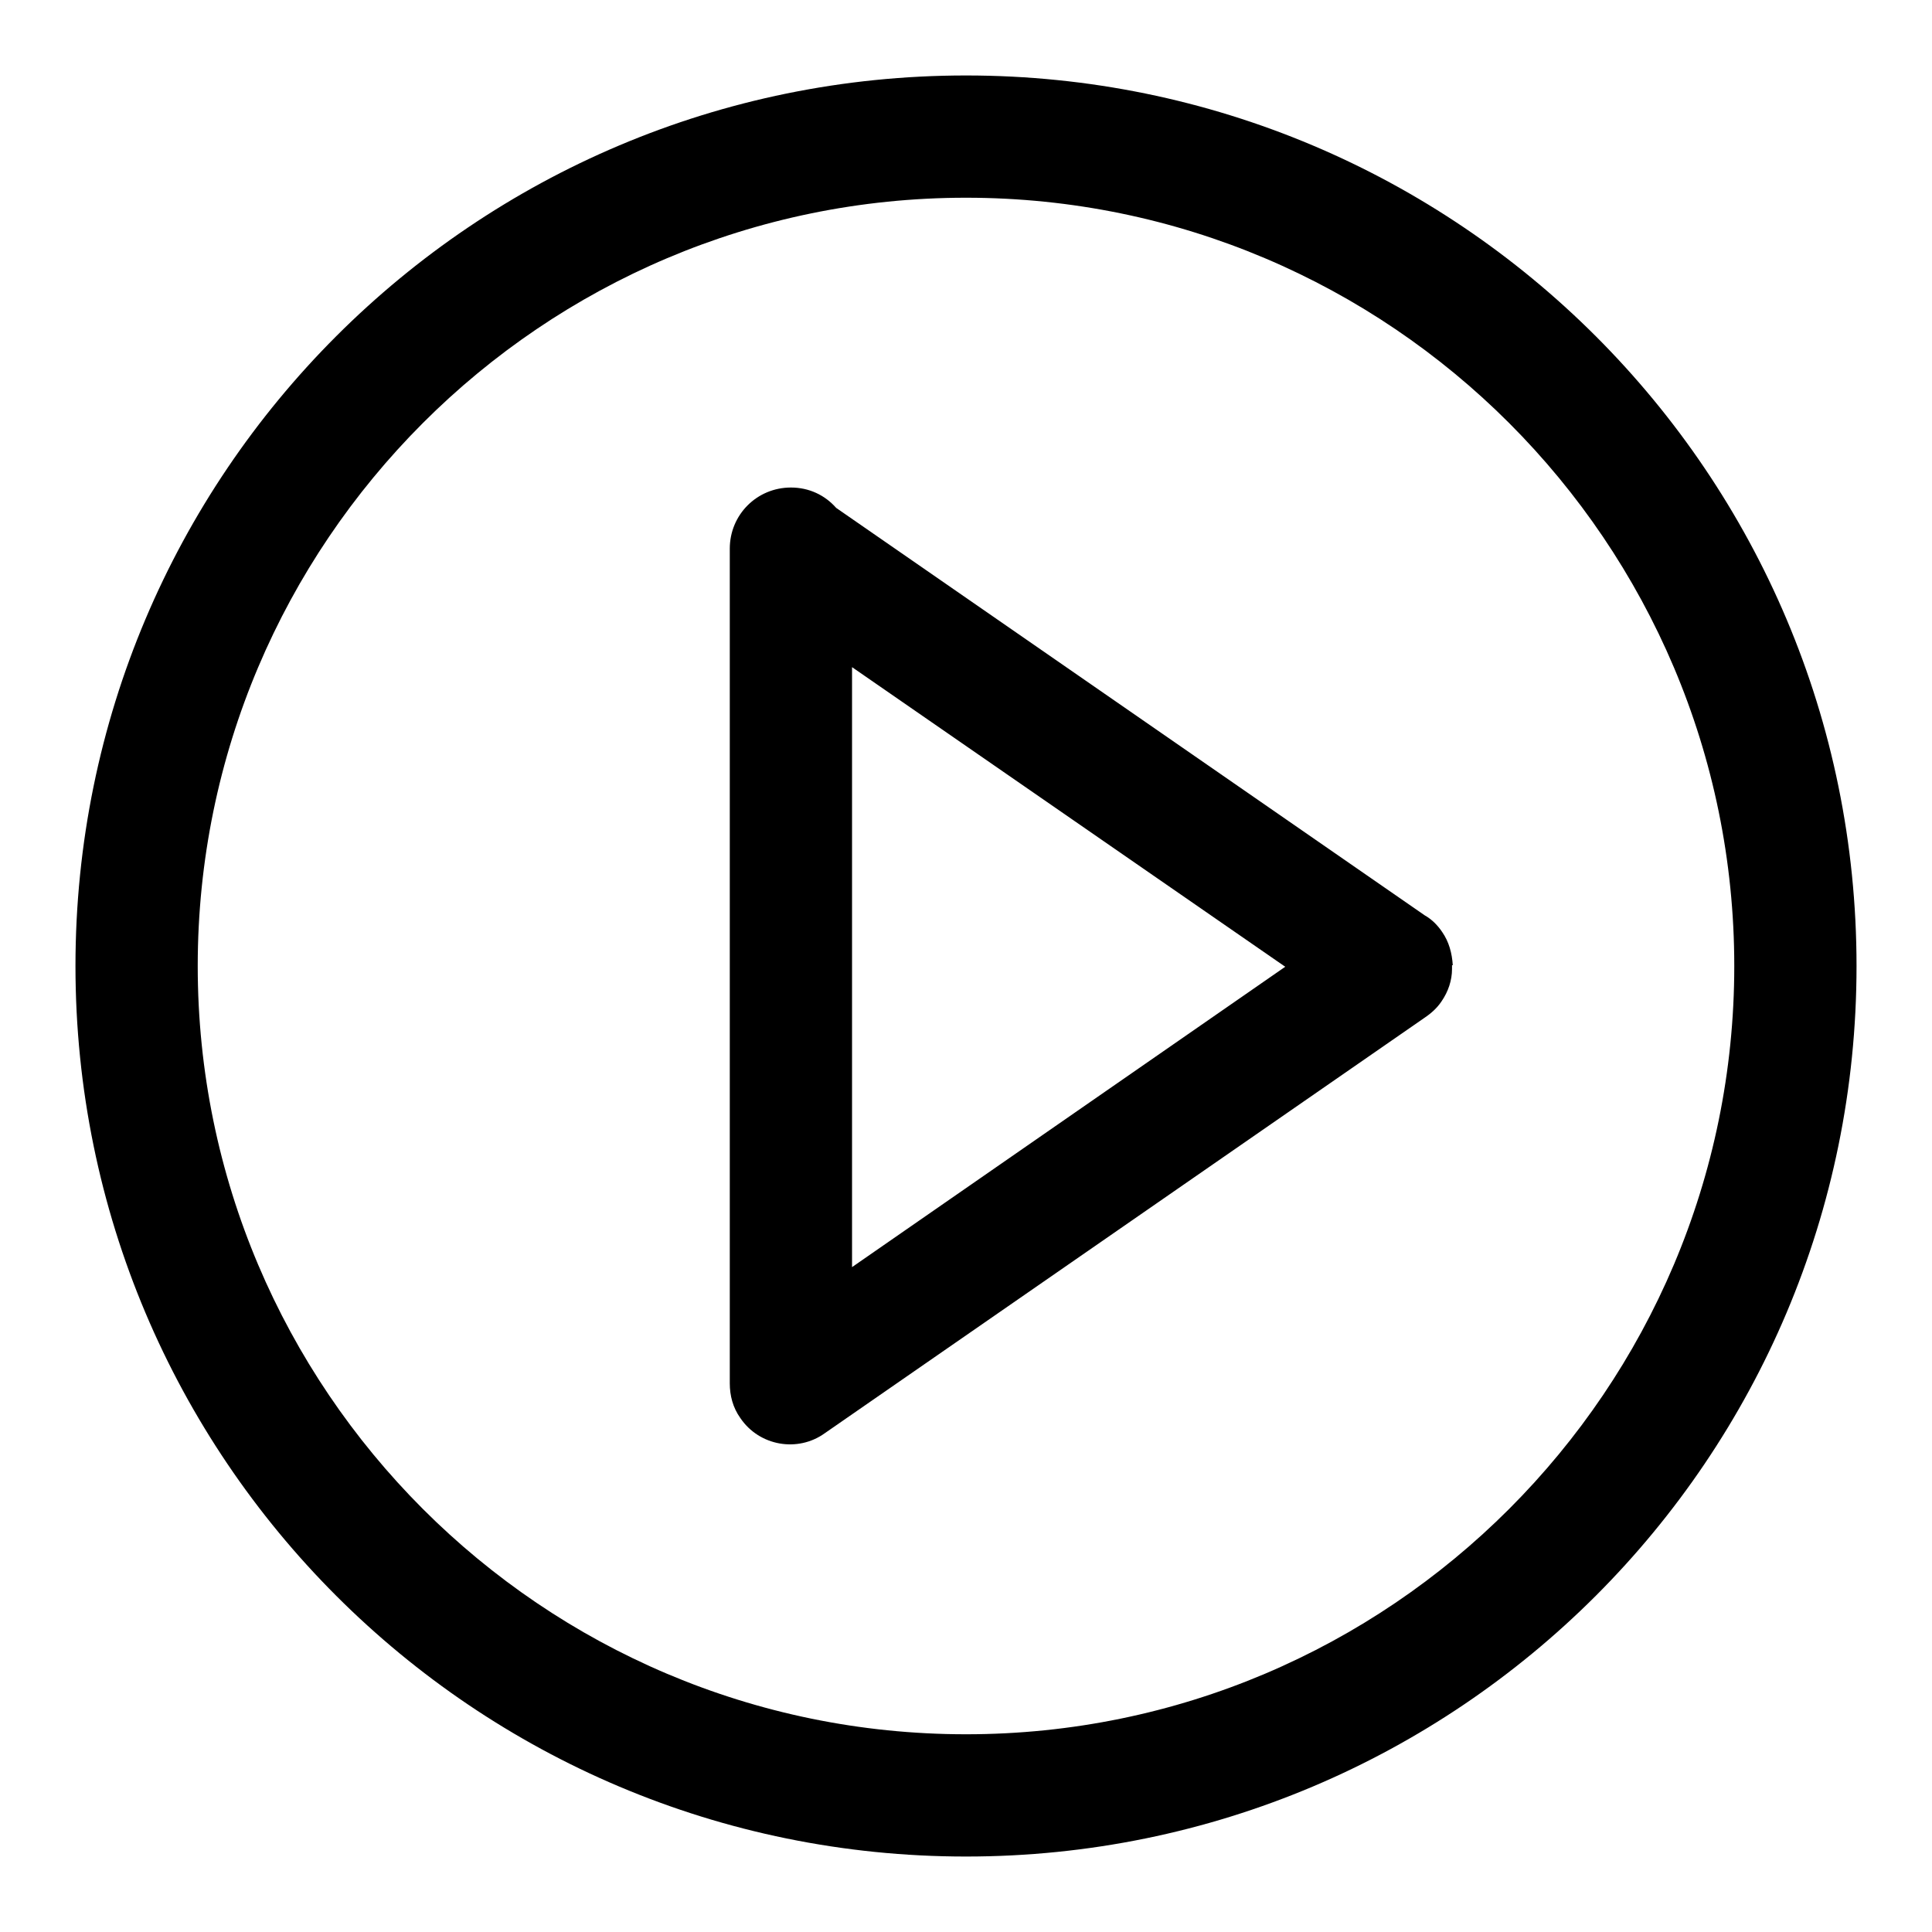 <?xml version="1.0" encoding="utf-8"?>
<!-- Svg Vector Icons : http://www.onlinewebfonts.com/icon -->
<!DOCTYPE svg PUBLIC "-//W3C//DTD SVG 1.1//EN" "http://www.w3.org/Graphics/SVG/1.1/DTD/svg11.dtd">
<svg version="1.1" xmlns="http://www.w3.org/2000/svg" xmlns:xlink="http://www.w3.org/1999/xlink" x="0px" y="0px" viewBox="0 0 256 256" enable-background="new 0 0 256 256" xml:space="preserve">
<g> <path fill="#000000" d="M128,10C62.8,10,10,62.8,10,128s52.8,118,118,118c65.2,0,118-52.8,118-118S193.2,10,128,10z M128,229.8 c-56.2,0-101.8-45.7-101.8-101.8S71.8,26.2,128,26.2c56.2,0,101.8,45.7,101.8,101.8S184.2,229.8,128,229.8z M192.5,127.9 L192.5,127.9c-0.1-1.6-0.5-3.1-1.4-4.4c-0.6-0.9-1.4-1.7-2.3-2.2l-78-54c-1.5-1.7-3.6-2.7-6-2.7c-4.5,0-8.1,3.6-8.1,8.1v110.6 c0,1.6,0.4,3.2,1.4,4.6c2.5,3.7,7.6,4.6,11.2,2l79.4-55c0.9-0.6,1.7-1.3,2.3-2.2c0.9-1.3,1.4-2.8,1.4-4.3v-0.1v-0.3V127.9 L192.5,127.9z M112.9,88.4l57.4,39.7l-57.4,39.8V88.4z"/></g>
</svg>